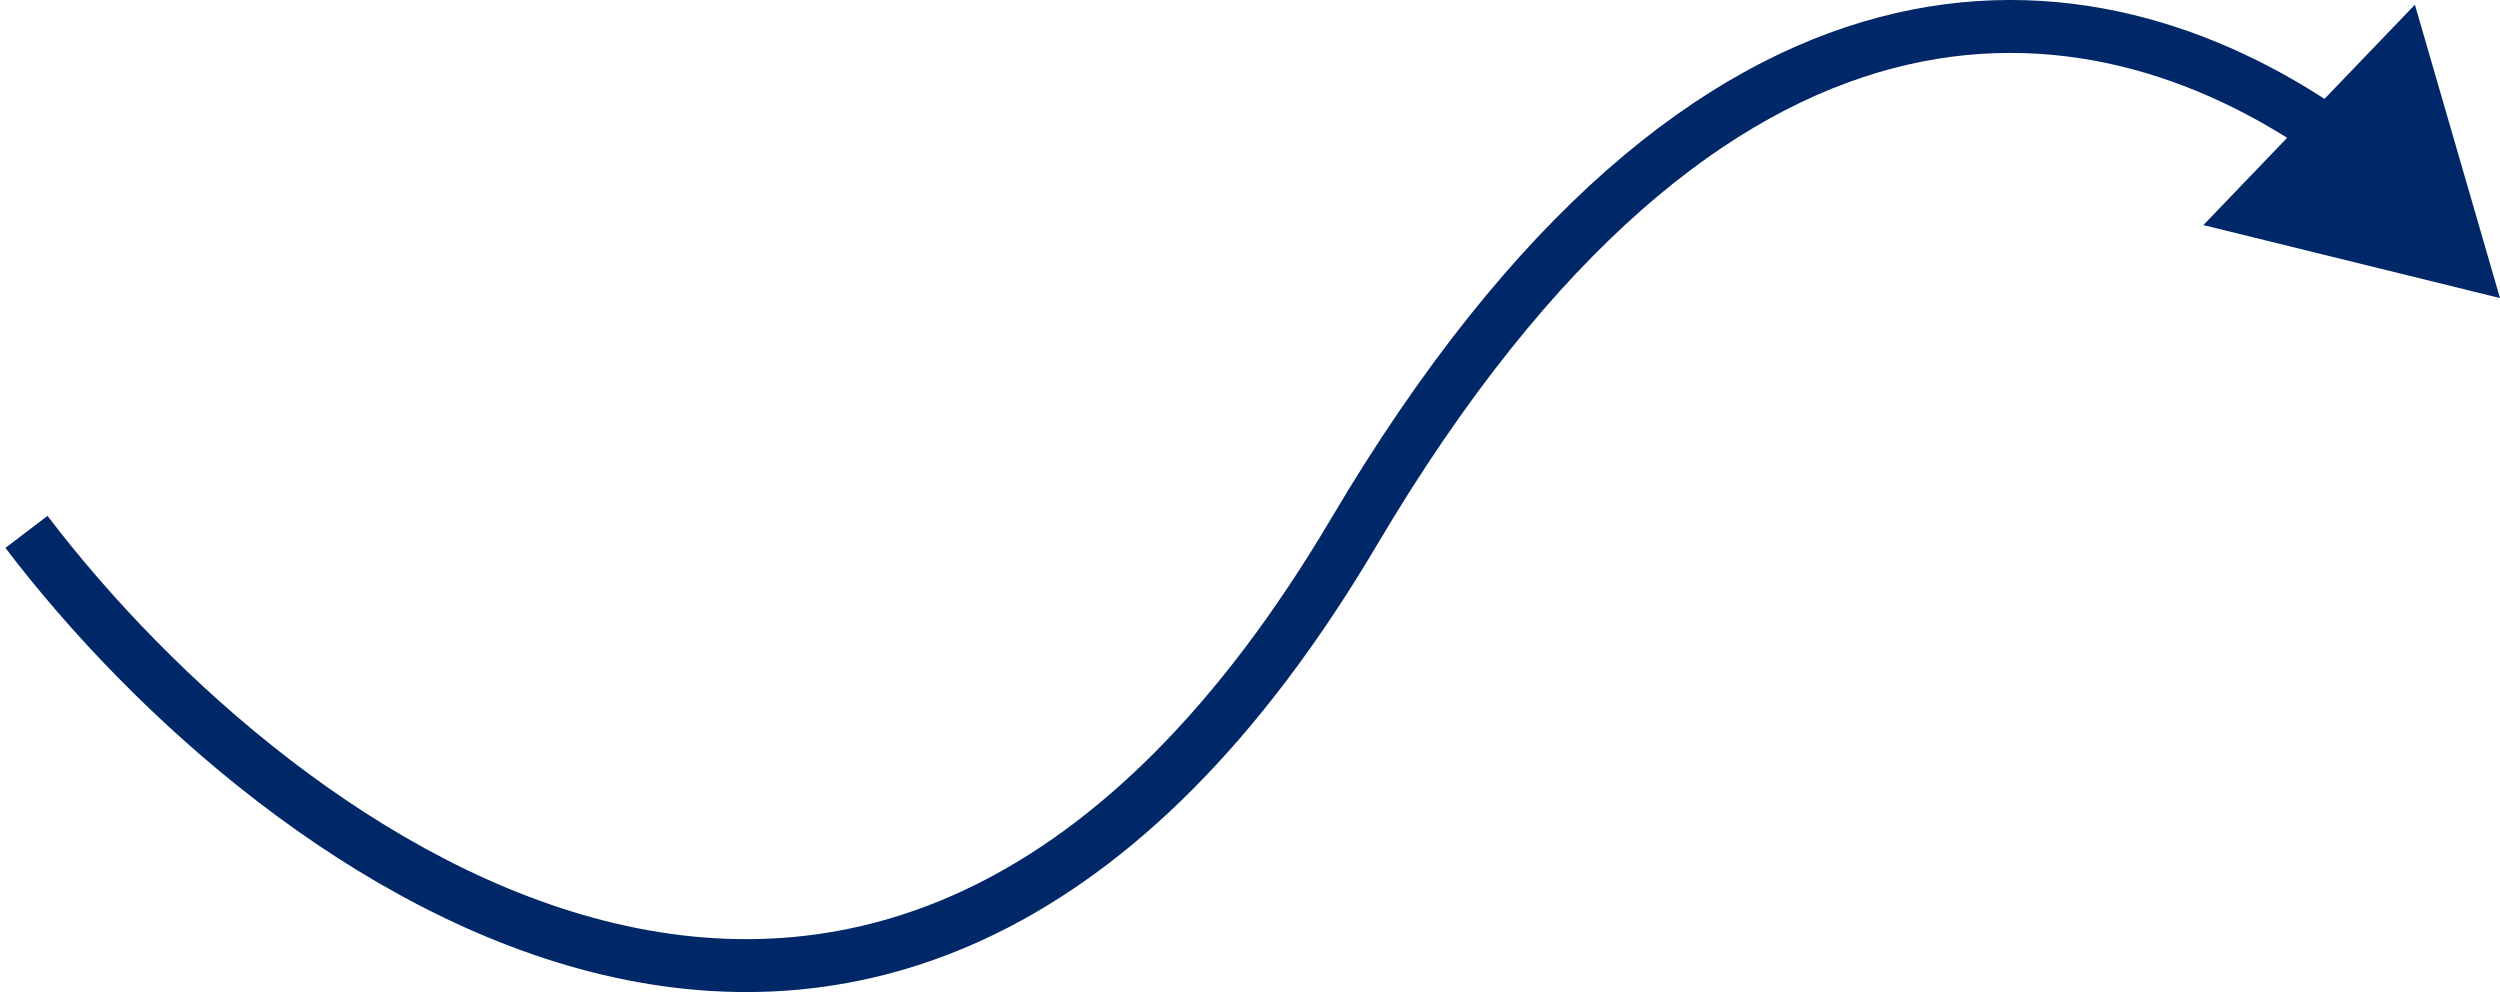 <svg width="189" height="75" viewBox="0 0 189 75" fill="none" xmlns="http://www.w3.org/2000/svg">
<path d="M189 22.535L182.567 0.355L166.575 17.016L189 22.535ZM0.408 41.42C9.947 53.964 26.613 69.223 45.605 73.705C55.169 75.962 65.335 75.486 75.39 70.537C85.418 65.602 95.164 56.305 104.082 41.227L100.639 39.191C91.994 53.807 82.765 62.45 73.624 66.948C64.508 71.434 55.308 71.885 46.524 69.812C28.822 65.634 12.87 51.199 3.592 38.999L0.408 41.42ZM104.082 41.227C117.505 18.534 131.03 8.347 143.092 5.166C155.125 1.993 166.155 5.674 174.875 11.715L177.153 8.427C167.784 1.936 155.558 -2.258 142.072 1.298C128.615 4.847 114.359 15.996 100.639 39.191L104.082 41.227Z" fill="#002868"/>
</svg>
